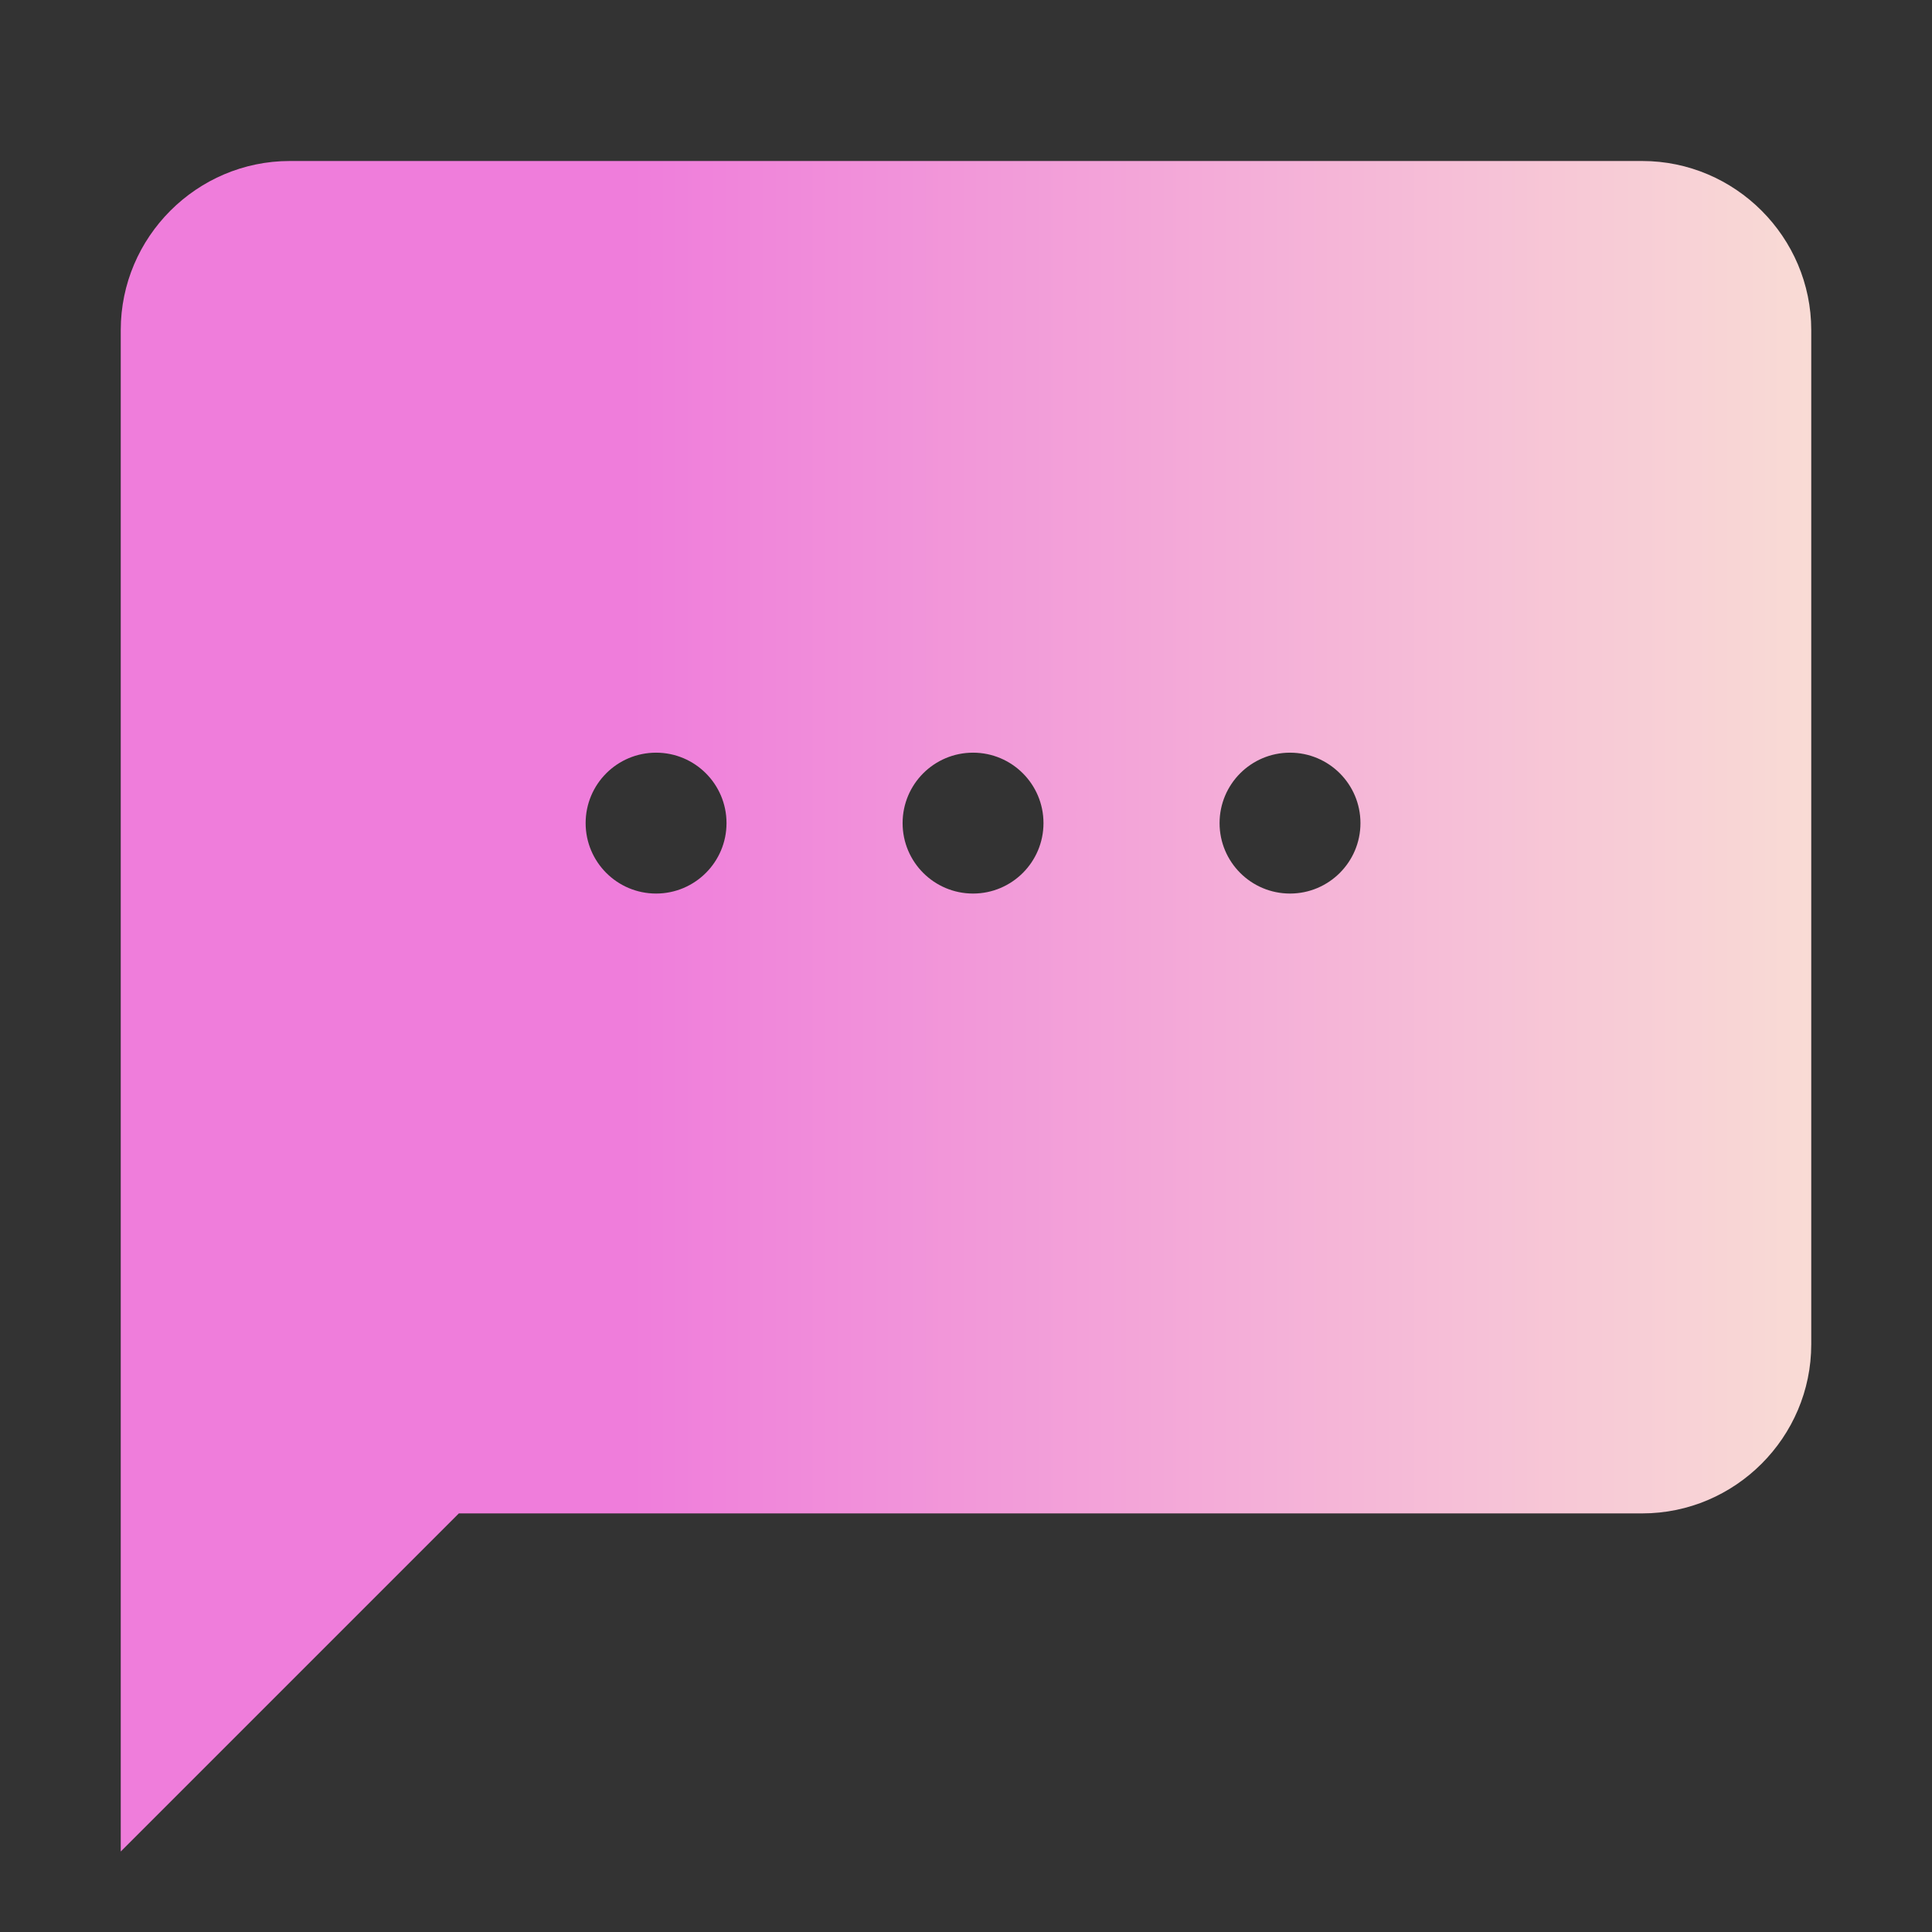 <svg width="48" height="48" viewBox="0 0 48 48" fill="none" xmlns="http://www.w3.org/2000/svg">
<rect x="0" y="0" width="48" height="48" fill="#333333" stroke="none"/>
<path fill-rule="evenodd" clip-rule="evenodd" d="M7.2 4H40.8C43.11 4 45 5.89 45 8.2V33.4C45 35.71 43.11 37.6 40.8 37.6H11.4L3 46V8.2C3 5.89 4.89 4 7.2 4ZM16.3 18.7C15.333 18.7 14.55 19.483 14.55 20.45C14.55 21.416 15.333 22.2 16.3 22.2C17.266 22.2 18.05 21.416 18.05 20.45C18.05 19.483 17.266 18.7 16.3 18.7ZM22.425 20.45C22.425 19.483 23.208 18.7 24.175 18.7C25.141 18.7 25.925 19.483 25.925 20.45C25.925 21.416 25.141 22.2 24.175 22.2C23.208 22.2 22.425 21.416 22.425 20.45ZM32.05 18.7C31.083 18.7 30.3 19.483 30.3 20.45C30.3 21.416 31.083 22.2 32.05 22.2C33.016 22.2 33.8 21.416 33.8 20.45C33.8 19.483 33.016 18.7 32.05 18.7Z" fill="url(#paint0_linear_1_3152)"/>
<defs>
<linearGradient id="paint0_linear_1_3152" x1="54.577" y1="25" x2="15.692" y2="25" gradientUnits="userSpaceOnUse">
<stop stop-color="#FCFAD3"/>
<stop offset="1" stop-color="#EF7DDB"/>
</linearGradient>
</defs>
</svg>
